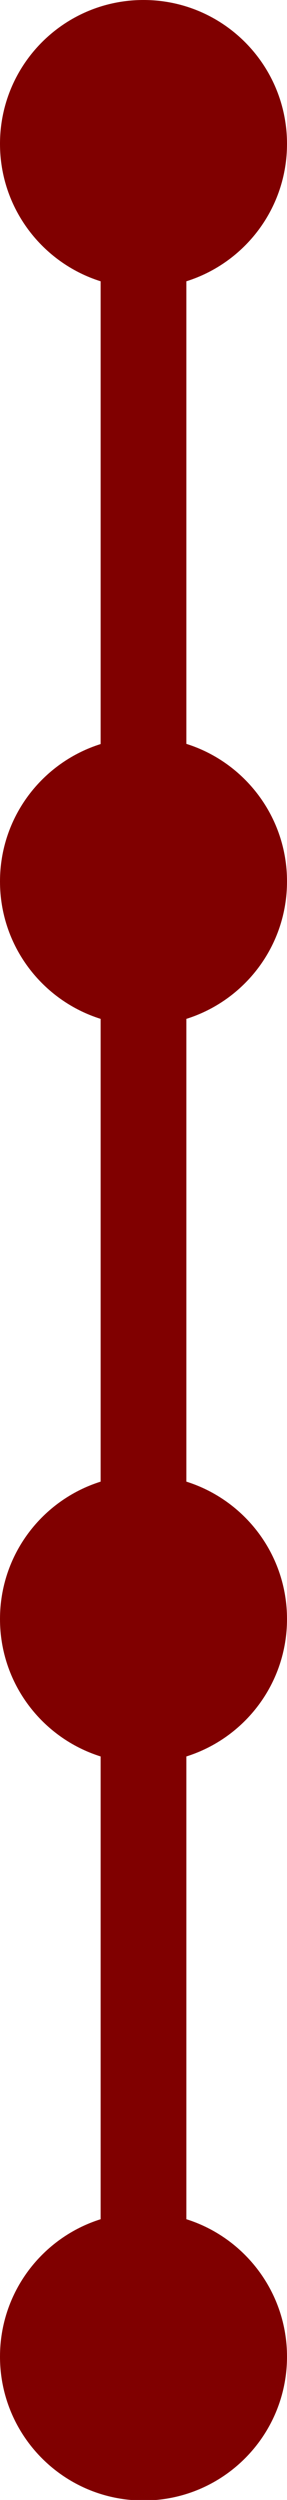 <?xml version="1.0" encoding="UTF-8"?>
<svg id="_レイヤー_2" data-name="レイヤー 2" xmlns="http://www.w3.org/2000/svg" viewBox="0 0 16 139">
  <defs>
    <style>
      .cls-1 {
        fill: maroon;
      }
    </style>
  </defs>
  <g id="contents">
    <path class="cls-1" d="M16,49c0-3.58-2.36-6.62-5.61-7.64V15.64c3.25-1.02,5.61-4.05,5.61-7.64C16,3.58,12.42,0,8,0S0,3.58,0,8c0,3.58,2.36,6.62,5.61,7.64v25.73c-3.25,1.02-5.61,4.05-5.61,7.64s2.36,6.62,5.61,7.64v25.73c-3.25,1.02-5.61,4.05-5.61,7.64s2.36,6.62,5.61,7.64v25.73c-3.25,1.02-5.61,4.05-5.61,7.64,0,4.42,3.58,8,8,8s8-3.58,8-8c0-3.58-2.36-6.62-5.61-7.64v-25.73c3.25-1.02,5.61-4.05,5.61-7.64s-2.36-6.62-5.61-7.64v-25.73c3.25-1.02,5.61-4.05,5.61-7.64Z"/>
  </g>
</svg>